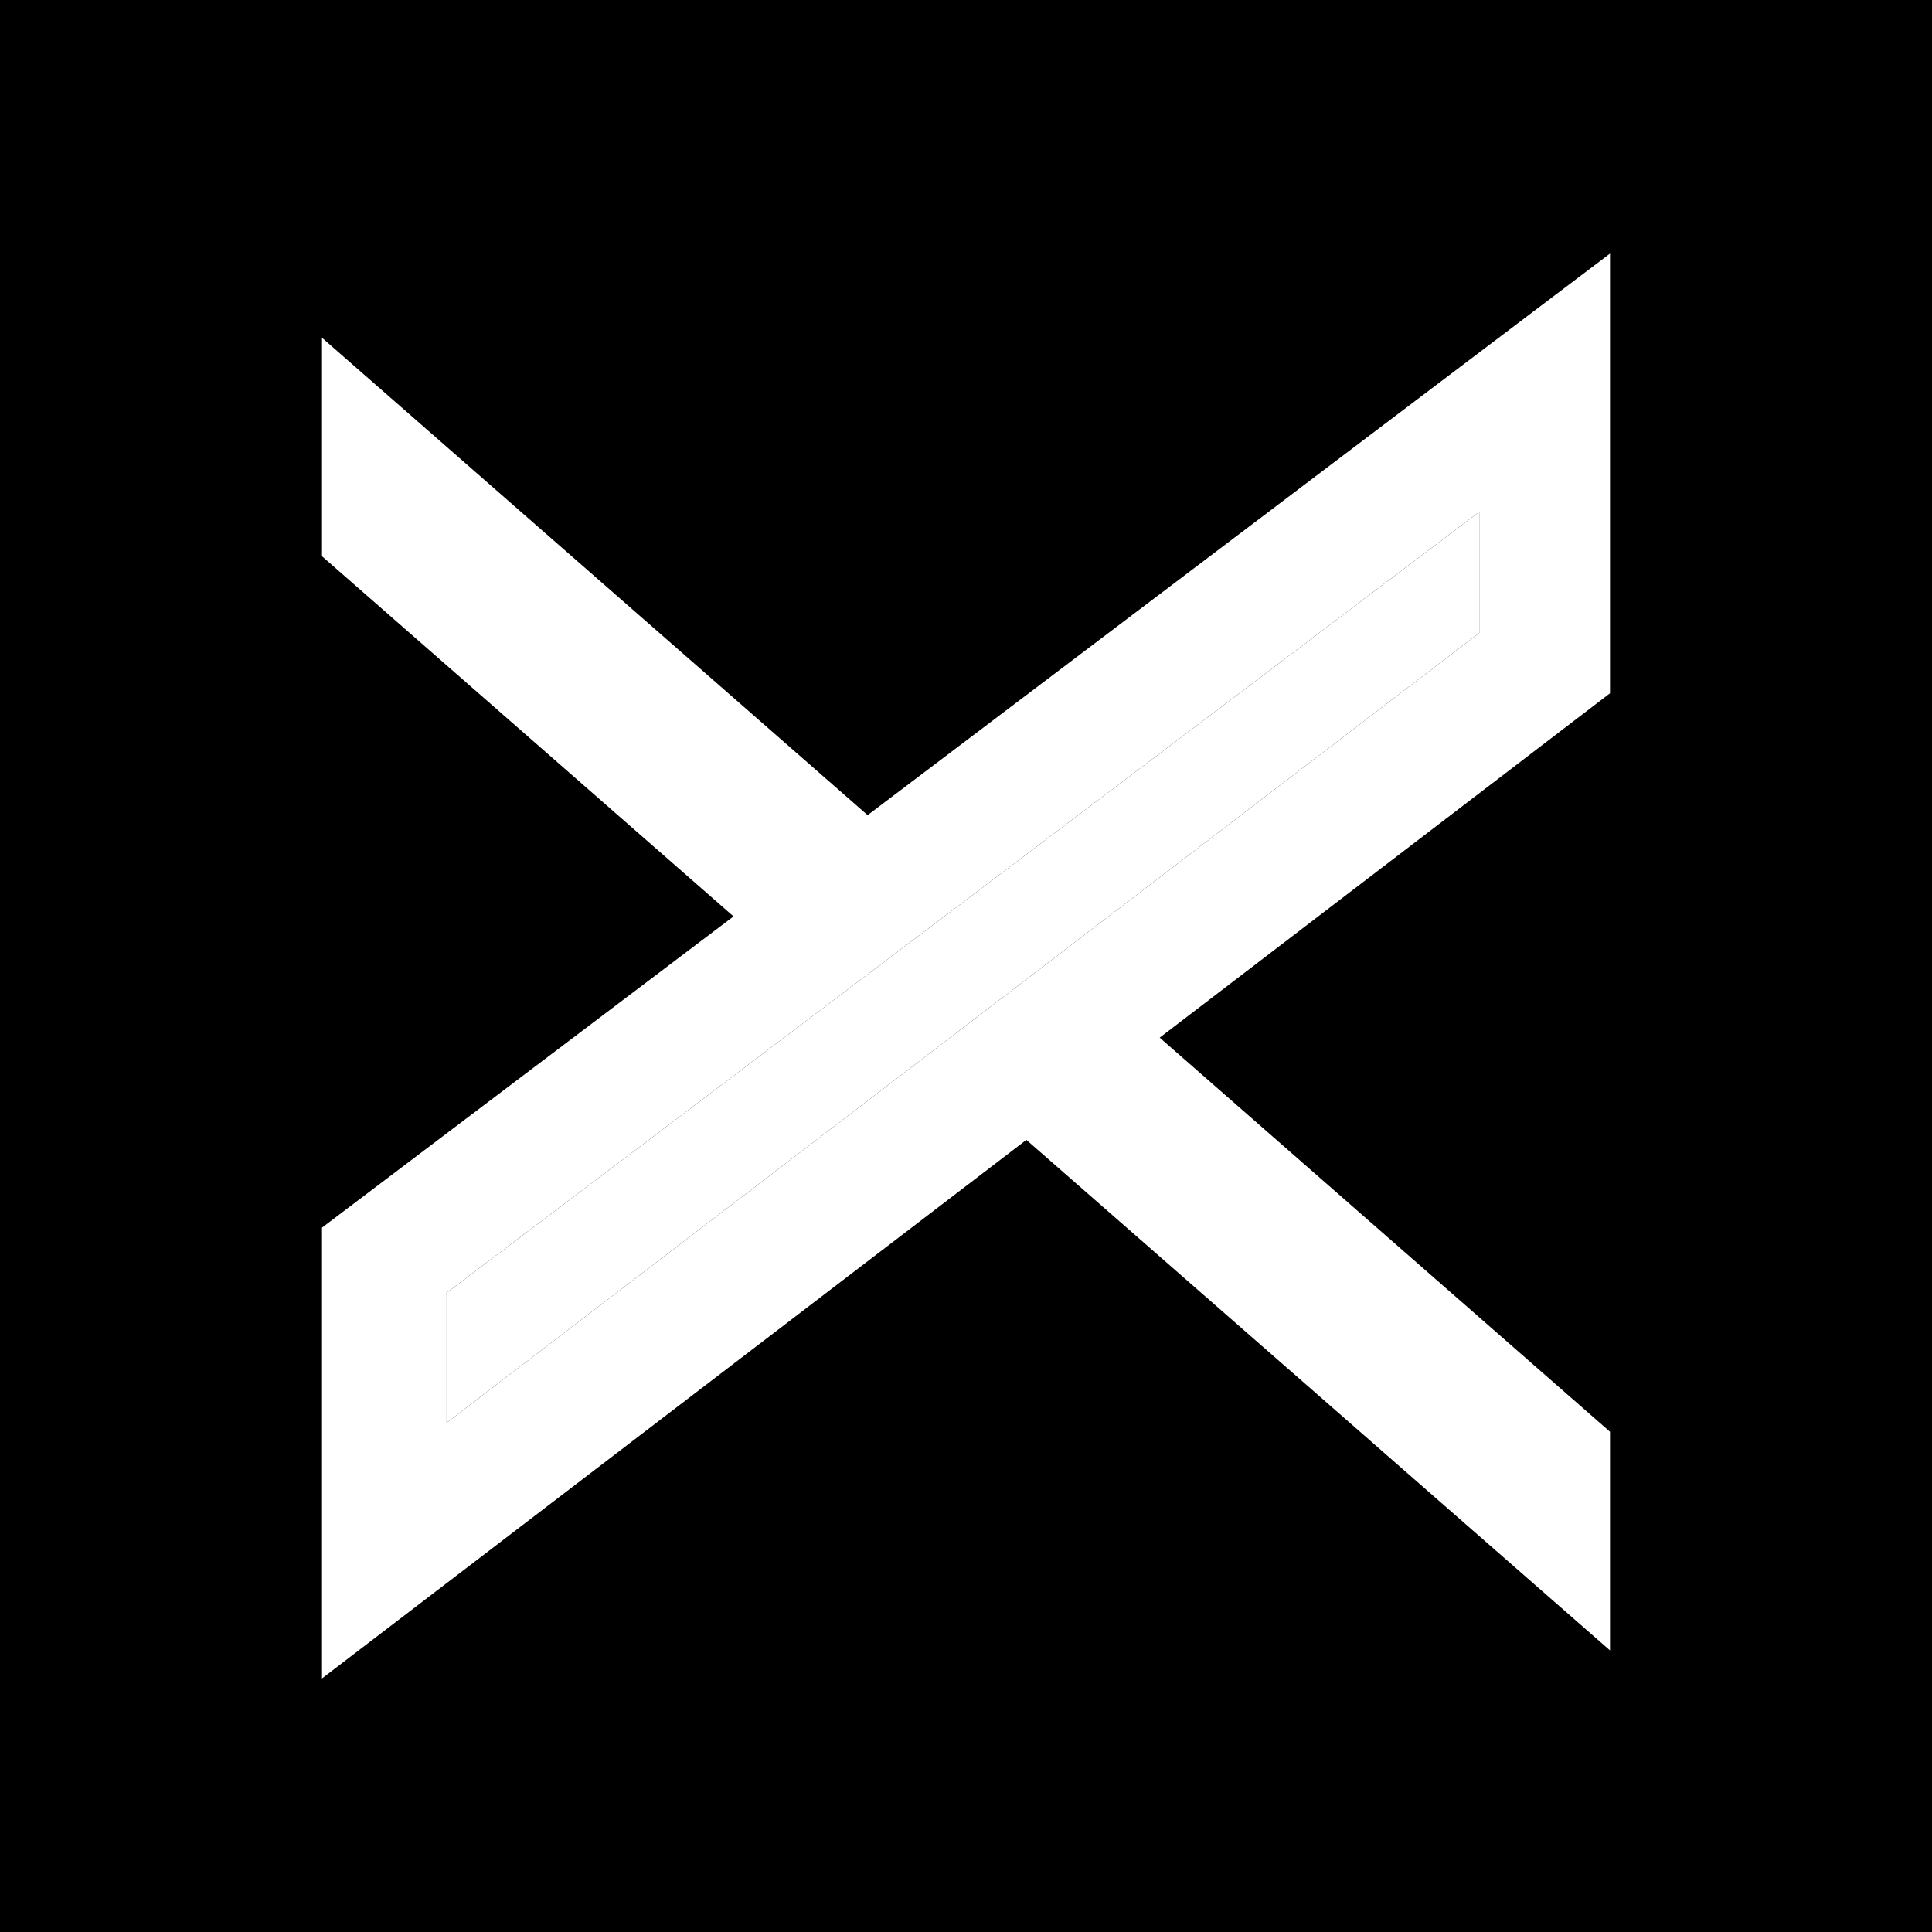 <svg width="12" height="12" viewBox="0 0 12 12" fill="none" xmlns="http://www.w3.org/2000/svg">
<rect width="12" height="12" fill="black"/>
<path d="M2 3.455V2.098L5.389 5.063L10 1.575V4.306L7.203 6.445L10 8.893V10.251L6.375 7.08L2 10.425V7.625L4.556 5.692L2 3.455ZM9.188 3.931V3.179L2.77 8.033V8.84L9.188 3.931Z" fill="white"/>
<path d="M9.188 3.931V3.179L2.77 8.033V8.84L9.188 3.931Z" fill="white"/>
</svg>
